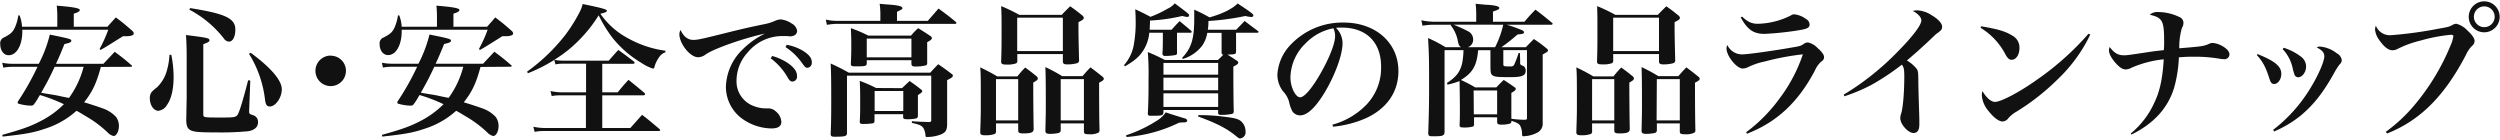 <svg id="レイヤー_1" data-name="レイヤー 1" xmlns="http://www.w3.org/2000/svg" width="698" height="39" viewBox="0 0 698 39">
  <path id="安心_安全で高品質の商品ラインナップ" data-name="安心 安全で高品質の商品ラインナップ" d="M36.59,18.65a.27.27,0,0,0,.28-.24.29.29,0,0,0-.16-.2c-2-1.75-2.64-2.23-4.68-3.75l-3.16,3.35H15.63c.92-2,1.36-3,2.36-5.51,1.48-.32,1.92-.52,1.92-.92s0-.52-6-1.72a36,36,0,0,1-3.08,8.15H3.63a14.77,14.77,0,0,1-3-.28l.28,1.36a14.71,14.71,0,0,1,2.8-.24h6.76A73.19,73.19,0,0,1,5,28.33a1.67,1.67,0,0,0-.08.32.32.32,0,0,0,.2.28,12.58,12.58,0,0,0,3.6.56.9.9,0,0,0,.76-.36,16.91,16.91,0,0,0,1.12-1.68,7.78,7.78,0,0,1,.56-.92,48.16,48.16,0,0,1,6.68,2.56,25.27,25.27,0,0,1-6.2,4.56c-3,1.6-5.52,2.48-11,4l.08.48c6.44-.68,8.72-1.12,11.88-2.2a23.87,23.87,0,0,0,8.76-5c.64.32.88.48,2.68,1.56a31.53,31.53,0,0,1,6,4.48,3.33,3.33,0,0,0,1.68,1c.8,0,1.48-1.32,1.48-2.8a4.22,4.22,0,0,0-.8-2.52,9.14,9.14,0,0,0-3.52-2.32c-1.52-.56-4.24-1.44-5.4-1.76,2.36-3,3.44-5.32,4.68-9.88Zm-13.24,0a25.71,25.71,0,0,1-4.08,8.68c-.52-.08-.56-.08-2.08-.4-.72-.16-1.6-.36-2.68-.52-2-.32-2-.32-3-.52,2.08-3.72,2.08-3.72,3.76-7.24ZM6.15,7.46A10.39,10.39,0,0,0,5.47,4.3l-.36,0a12.42,12.42,0,0,1-1,3.48c-.6,1.24-1.2,1.76-3,2.68A1.73,1.73,0,0,0,.07,12.34c0,1.8,1,3.08,2.36,3.08,2.2,0,3.8-2.8,3.8-6.6V8.3h24a38,38,0,0,1-2.44,5.4l.32.24c1.72-1,1.72-1,6.24-3.84.52,0,.92,0,1.16,0a3.76,3.76,0,0,0,1.52-.28.61.61,0,0,0,.32-.48,1.14,1.14,0,0,0-.4-.72c-1.88-1.64-2.48-2.16-4.6-3.76C31.31,6,31,6.34,30,7.46h-9.4V3.82c1.16-.36,1.68-.68,1.68-1,0-.52-1.52-.84-6.44-1.24A28.91,28.91,0,0,1,16,5V7.46ZM47.31,15.3a19,19,0,0,1-.76,4.55,10.11,10.11,0,0,1-2.8,4.6,9.14,9.14,0,0,0-1.4,1.24,2.64,2.64,0,0,0-.52,1.72c0,1.92,1.08,3.52,2.36,3.52a3.21,3.21,0,0,0,2.44-1.64c1.2-1.68,1.84-4.36,1.84-7.8a31.41,31.41,0,0,0-.64-6.19Zm4.8,12.27L52,33.73c.08,1.48.36,2.12,1.08,2.56,1,.56,2.4.68,7.6.68a80.78,80.78,0,0,0,8.52-.32c1.84-.28,2.84-1.16,2.84-2.52a1.94,1.94,0,0,0-1.48-2c-.88-.28-1-.4-1-1v-.12l.32-8.52-.6-.08c-1.48,5.76-2.4,8.68-2.88,9.52s-1.08.88-4.52.88c-5.08,0-5.12,0-5.12-.92V12.34c1.4-.52,1.72-.72,1.72-1.08,0-.6-.4-.72-6.56-1.48.12,1.56.2,3.44.2,6.12V27.57ZM52.87,2.7a29.77,29.77,0,0,1,9.6,8,1.89,1.89,0,0,0,1.44.92c1.08,0,1.8-1.36,1.8-3.36,0-3.12-2.76-4.44-12.64-6ZM69.51,15A30.81,30.81,0,0,1,74,27.89c.2,1.4.52,1.84,1.32,1.84,1.64,0,3.36-2.48,3.36-4.8,0-2.48-3-6-8.68-10.19Zm22.84.52a4.26,4.26,0,1,0,4.24,4.27v0a4.21,4.21,0,0,0-4.18-4.23Zm50.24,3.11a.27.27,0,0,0,.28-.24.29.29,0,0,0-.16-.2c-2-1.75-2.64-2.23-4.68-3.75l-3.16,3.35H121.63c.92-2,1.36-3,2.36-5.51,1.48-.32,1.92-.52,1.92-.92s0-.52-6-1.72a36,36,0,0,1-3.08,8.15h-7.2a14.77,14.77,0,0,1-3-.28l.28,1.36a14.71,14.71,0,0,1,2.8-.24h6.76A73.19,73.19,0,0,1,111,28.33a1.67,1.67,0,0,0-.08.32.32.32,0,0,0,.2.28,12.58,12.58,0,0,0,3.6.56.9.9,0,0,0,.76-.36,16.91,16.91,0,0,0,1.12-1.68,7.78,7.78,0,0,1,.56-.92,48.16,48.16,0,0,1,6.68,2.56,25.27,25.27,0,0,1-6.2,4.56c-3,1.6-5.52,2.48-11,4l.08.48c6.44-.68,8.72-1.12,11.88-2.2a23.87,23.87,0,0,0,8.76-5c.64.32.88.48,2.68,1.56a31.53,31.53,0,0,1,6,4.48,3.33,3.33,0,0,0,1.68,1c.8,0,1.48-1.32,1.48-2.8a4.22,4.22,0,0,0-.8-2.52,9.14,9.14,0,0,0-3.52-2.32c-1.52-.56-4.24-1.44-5.4-1.76,2.36-3,3.44-5.32,4.68-9.88Zm-13.24,0a25.71,25.71,0,0,1-4.08,8.68c-.52-.08-.56-.08-2.08-.4-.72-.16-1.6-.36-2.68-.52-2-.32-2-.32-3-.52,2.08-3.72,2.08-3.72,3.76-7.24ZM112.15,7.46a10.39,10.39,0,0,0-.68-3.16l-.36,0a12.42,12.42,0,0,1-1,3.48c-.6,1.24-1.2,1.76-3,2.68a1.73,1.73,0,0,0-1.12,1.84c0,1.8,1,3.08,2.36,3.08,2.2,0,3.8-2.8,3.8-6.6V8.3h24a38,38,0,0,1-2.44,5.4l.32.24c1.72-1,1.72-1,6.24-3.84.52,0,.92,0,1.16,0a3.76,3.76,0,0,0,1.52-.28.61.61,0,0,0,.32-.48,1.14,1.14,0,0,0-.4-.72c-1.88-1.64-2.48-2.16-4.6-3.76C137.31,6,137,6.34,136,7.46h-9.4V3.82c1.16-.36,1.68-.68,1.68-1,0-.52-1.52-.84-6.44-1.24A28.91,28.91,0,0,1,122,5V7.46Zm56,10.35h8.48c.36,0,.56-.12.56-.28a.81.81,0,0,0-.28-.4c-1.84-1.43-2.44-1.87-4.28-3.19-1.16,1.28-1.52,1.68-2.68,3H157.31a13.68,13.68,0,0,1-2.55-.24l.32,1.28a9.67,9.67,0,0,1,2.15-.2h6.4v8h-7a16,16,0,0,1-2.92-.36l.32,1.4a12.23,12.23,0,0,1,2.56-.2h7v9.12H152.07a15.31,15.31,0,0,1-3.16-.36l.36,1.44a12.46,12.46,0,0,1,2.72-.24h31.92c.24,0,.4-.08.4-.24a.74.74,0,0,0-.24-.36c-2.08-1.76-2.72-2.32-4.8-3.92-1.4,1.56-1.84,2.08-3.28,3.68h-7.84V26.61h11.44c.32,0,.52-.12.52-.28a.83.83,0,0,0-.24-.44c-1.92-1.6-2.52-2.12-4.4-3.6-1.32,1.44-1.72,1.92-3,3.48h-4.32v-8Zm-20.76,2.64A43.69,43.69,0,0,0,158.6,14a39.49,39.49,0,0,0,8.55-9.72,38.72,38.72,0,0,0,3.76,6.16,29.85,29.85,0,0,0,8.16,7.11,12.23,12.23,0,0,0,3.24,1.6.41.41,0,0,0,.4-.4,8.15,8.15,0,0,1,1.36-2.83,3.28,3.28,0,0,1,1.72-1.32l0-.44a29.26,29.26,0,0,1-10.16-3.32,21.81,21.81,0,0,1-8-7c1.4-.32,1.8-.52,1.8-.84s-.48-.6-6.75-1.88a9.57,9.57,0,0,1-.88,2.32,44.13,44.13,0,0,1-4,6.36A51.8,51.8,0,0,1,147.16,20ZM190,8.38a2.76,2.76,0,0,0-.32,1.16c0,2.64,3,6.44,5.21,6.44a3.54,3.54,0,0,0,2-.68c2-1.56,10.67-4.64,16.67-5.92a23.48,23.48,0,0,0-6.4,4.6,15.08,15.08,0,0,0-4.48,10,11,11,0,0,0,4.16,8.88,14.41,14.41,0,0,0,8.52,3c1.88,0,2.8-.6,2.8-1.88a4.11,4.11,0,0,0-1.56-2.88,3,3,0,0,0-2.08-.84h-.4a2.12,2.12,0,0,1-.44,0,9.21,9.21,0,0,1-3.2-.64,7.31,7.31,0,0,1-4.84-7.2,11.71,11.71,0,0,1,3.16-7.83,12.48,12.48,0,0,1,9.6-4.52c.48,0,.64,0,1.16,0s.8.08,1,.08c1.2,0,2-.6,2-1.56A2.81,2.81,0,0,0,221,6.54a6.49,6.49,0,0,0-3-1.12,4,4,0,0,0-1.52.36,13.62,13.62,0,0,1-3.24,1c-4.84,1-6.92,1.52-8.88,2-8,2-9.48,2.36-10.75,2.36-1.57,0-2.72-.88-3.64-2.84ZM215.2,16.3a17.48,17.48,0,0,1,4.71,5.31c.52.92.84,1.16,1.36,1.16a1.34,1.34,0,0,0,1.26-1.43.59.59,0,0,0,0-.13c0-1.28-.84-2.44-2.68-3.68a15.24,15.24,0,0,0-4.28-1.91Zm4.11-3.16a17.36,17.36,0,0,1,4.8,4.71c.6.84.88,1.08,1.32,1.08a1.36,1.36,0,0,0,1.22-1.49.43.43,0,0,0,0-.11c0-1.11-.72-2-2.32-3.07a14,14,0,0,0-4.67-1.76Zm31.13-7.32V3.3c1.44-.72,1.52-.76,1.52-1,0-.52-1-.8-3.48-1q-1-.06-2.88-.24a21.18,21.18,0,0,1,.2,2.64V5.82H233.64a12.72,12.72,0,0,1-3.08-.36l.32,1.48a16.4,16.4,0,0,1,2.8-.28h33a.34.34,0,0,0,.36-.24.45.45,0,0,0-.16-.28c-2-1.68-2.72-2.2-4.84-3.76l-3,3.44Zm-8,4.12a38,38,0,0,0-4.88-2.08c.08,1.8.12,2.72.12,4.56,0,2.16,0,2.32-.12,5.47,0,.52.32.64,1.32.64,2.68,0,3-.08,3.12-.72v-1h12.47v1.08c.08.52.32.68,1.12.68a11.47,11.47,0,0,0,2.92-.32.59.59,0,0,0,.36-.64V16.42c0-1.4,0-2.44,0-2.52V11.78c1-.52,1.32-.84,1.32-1.16a.75.75,0,0,0-.36-.52c-1.48-1-2-1.32-3.48-2.24a20,20,0,0,0-2,2.08H242.4Zm-.44.84h12.47V16H242V10.78Zm2.6,13.79a42.27,42.27,0,0,0-4.56-2c.12,2.24.12,3.28.12,6.28,0,2.36,0,3.16-.12,5.12,0,.52.28.64,1,.64a17.12,17.12,0,0,0,2.48-.16.62.62,0,0,0,.64-.56v-2h8v.8c0,.48.28.6,1.15.6a11,11,0,0,0,2.56-.24.72.72,0,0,0,.41-.68v-.44l0-3.76v-1.6c1.2-.84,1.2-.84,1.2-1.16a.48.48,0,0,0-.24-.36c-1.36-1.08-1.8-1.4-3.28-2.44l-2.12,2Zm-.4.84h8V31h-8ZM237,20.29c-2.12-1.16-2.8-1.52-5.08-2.56.12,2.12.16,5,.16,9.36,0,4.08,0,6.88-.16,10.32,0,.6.28.76,1.08.76,3,0,3.48-.12,3.48-1.08l0-7.8V21.13H260V33.41a.54.54,0,0,1-.4.67h0c-3.28-.12-3.48-.12-5-.24l0,.48c2.08.44,2.72.72,3.24,1.48a5,5,0,0,1,.56,2,.36.36,0,0,0,.25.44.31.31,0,0,0,.19,0,10.53,10.53,0,0,0,4-.76c1.2-.56,1.56-1.16,1.6-2.68,0-1.68,0-1.68,0-2.68,0-2.8,0-3.16,0-4V22.37c1.28-.64,1.6-.88,1.6-1.28a.54.54,0,0,0-.32-.44c-1.56-1.2-2.08-1.56-3.76-2.72-1,1-1.32,1.36-2.24,2.36ZM284,15.1h12.75v2c0,.68.32.88,1.28.88a10.21,10.21,0,0,0,2.64-.32.84.84,0,0,0,.6-1c-.12-5.19-.16-7-.16-8.47v-2c1.24-.64,1.48-.84,1.48-1.2a1,1,0,0,0-.48-.72c-1.36-1.12-1.8-1.44-3.32-2.52-1,1-1.36,1.32-2.36,2.4H284.59a43,43,0,0,0-5.07-2.44c.12,2.36.12,3.24.12,6.48,0,4,0,5.72-.12,9,0,.68.32.84,1.56.84a7.13,7.13,0,0,0,2.67-.36.86.86,0,0,0,.28-.8V15.1Zm0-10.16h12.75v9.32H284V4.94Zm-5.92,29.51h6.2v2c0,.6.36.8,1.4.8,2.2,0,2.88-.28,2.92-1.2-.08-3.8-.12-9.88-.12-13,1-.56,1.28-.8,1.28-1.12a1,1,0,0,0-.52-.76c-1.2-1-1.6-1.28-3-2.32-1,1-1.28,1.36-2.2,2.48h-5.6q-2.33-1.38-4.76-2.52c.16,2.12.16,3.12.16,10.8,0,1.48,0,2.6-.16,7.24,0,.72.28.92,1.44.92a7.64,7.64,0,0,0,2.6-.36.8.8,0,0,0,.36-.84v-2Zm0-12.36h6.2V33.61h-6.2Zm18.07,12.36h6.48v2.24c0,.68.32.8,1.56.8a5.16,5.16,0,0,0,2.48-.44.83.83,0,0,0,.32-.72c-.08-2.24-.12-7.56-.12-13.24,1-.52,1.32-.76,1.32-1.08a.92.92,0,0,0-.48-.68c-1.32-1.08-1.76-1.4-3.24-2.52-1,1-1.28,1.36-2.24,2.44h-5.68a45.78,45.78,0,0,0-4.68-2.52c.08,2.12.12,4.12.12,10.08,0,2,0,2.92-.12,7.68,0,.68.36.88,1.28.88a10.74,10.74,0,0,0,2.4-.24.78.78,0,0,0,.6-.84V34.45Zm0-12.36h6.48V33.61h-6.48V22.09ZM345.07,9.14h6a.3.3,0,0,0,.32-.24.37.37,0,0,0-.12-.2c-1.64-1.24-2.16-1.6-3.76-2.84-.8.84-1.6,1.64-2.36,2.44h-7.92a14.23,14.23,0,0,0,.16-2.44,70.33,70.33,0,0,0,10.32-1.4,8,8,0,0,0,1.68.28.51.51,0,0,0,.56-.45v0c0-.36-.88-1-4.4-3.32-1.44,1.48-4.24,2.88-7.84,3.88-1.8-1-2.36-1.28-4.28-2.16,0,1.16,0,1.68,0,2.56,0,5.64-.8,8.2-3.4,10.92l.24.28a10.56,10.56,0,0,0,5.36-3.68,8.62,8.62,0,0,0,1.44-3.6h4c0,1.76,0,2.84,0,3.28,0,1.12,0,1.12,0,2.2a.56.56,0,0,0,.47.64h0c-.44.44-.68.72-1.52,1.47H325.27c-2-1-2.68-1.35-4.8-2.23.19,2.5.26,5,.2,7.51,0,3.88,0,5.76-.2,9.76a.54.54,0,0,0,.56.52h0c3.4,0,3.64,0,3.8-.88v-.72h15.28v.84c0,.4.24.52.88.52a14.38,14.38,0,0,0,3-.28.69.69,0,0,0,.48-.72c-.08-2.12-.12-7.12-.12-12.48,1-.52,1.36-.76,1.36-1.12a.76.76,0,0,0-.56-.64c-1.2-.83-1.48-1-2.44-1.59,2.28-.08,2.32-.12,2.4-.84v-.64c0-.32,0-1.44,0-2.24V9.14ZM324.84,20.85V17.57h15.27v3.28H324.84Zm15.27.84v3.52H324.83V21.69Zm0,4.36v3.8H324.83v-3.8ZM332.4,9.14a.31.31,0,0,0,.32-.24.7.7,0,0,0-.12-.28c-1.4-1.2-1.84-1.56-3.24-2.72-1,1-1.32,1.36-2.24,2.4H321c0-.84.08-1.24.08-2.56a49.79,49.79,0,0,0,9-1.28,8.22,8.22,0,0,0,1.48.28A.49.49,0,0,0,332,4.3c0-.36,0-.36-4-3.36a5.81,5.81,0,0,1-2,1.48A29.65,29.65,0,0,1,321.2,4.7c-1.84-1-2.4-1.24-4.24-2.12.08,1.44.12,2.08.12,3.28a33.88,33.88,0,0,1-.44,6.12,11.71,11.71,0,0,1-2.8,6.19l.24.36c2.8-1.64,4.08-2.75,5.24-4.63a11,11,0,0,0,1.56-4.76h3.79c0,2.56,0,4.52-.12,5.8a.64.64,0,0,0,.59.68h0a16.28,16.28,0,0,0,3.2-.28.58.58,0,0,0,.28-.64c0-2,0-2,0-5.56h3.81ZM314.52,38.25a40.17,40.17,0,0,0,14.68-4c.24,0,.47,0,.71-.08l.64,0a1.57,1.57,0,0,0,.77-.16.68.68,0,0,0,.15-.36.81.81,0,0,0-.71-.6c-3.52-1.08-3.52-1.08-5.28-1.68a8.17,8.17,0,0,1-2.6,2.4,37.29,37.29,0,0,1-8.48,4Zm20-5.72c4.84,1.76,7.68,3.16,10.16,5.12,1.24,1,1.24,1,1.6,1a1.73,1.73,0,0,0,1.48-1.95h0a3.82,3.82,0,0,0-.8-2.36c-.72-.92-1.56-1.28-4-1.6a59.83,59.83,0,0,0-7.08-.6h-1.32Zm37.68,2.84a29.87,29.87,0,0,0,9.24-2.4c5.8-2.68,9-7.32,9-13.12,0-7.91-6.36-13.55-15.27-13.55A19.88,19.88,0,0,0,360,12.86a13.18,13.18,0,0,0-3.36,8,7.71,7.71,0,0,0,1.56,4.6,7,7,0,0,1,1.72,3,9.86,9.86,0,0,0,.92,2.64A2.63,2.63,0,0,0,363,32.21c2,0,4.32-2.2,6.92-6.52,2.88-4.84,4.92-10.43,4.92-13.63A6,6,0,0,0,373,7.78a12.16,12.16,0,0,1,1.6-.08c6.88,0,11,4.08,11,10.91a14.85,14.85,0,0,1-4,10.52A20.72,20.72,0,0,1,372,34.81Zm.08-27.47a3.58,3.58,0,0,1,.32.88,4.23,4.23,0,0,1,.16,1.32c0,1.76-1.2,5.08-3.2,8.83-2.6,4.92-5.23,8.24-6.55,8.24s-2.72-2.84-2.72-5.6a13.56,13.56,0,0,1,4.28-9.51,14.49,14.49,0,0,1,7.71-4.16Zm58.41,7.32c1.15-.6,1.52-.84,1.52-1.16a.69.69,0,0,0-.24-.4,32.26,32.26,0,0,0-3.72-2.76L426,13.18h-6.8a53,53,0,0,0,4.51-3.56c1.52-.12,1.8-.24,1.8-.64a.8.8,0,0,0-.48-.52c-.84-.36-2.48-1-4.35-1.56h12.43a.36.36,0,0,0,.4-.28.82.82,0,0,0-.12-.2c-2-1.64-2.6-2.16-4.68-3.72a40.76,40.76,0,0,0-3.07,3.36h-8.8V3.22c1.44-.48,1.76-.64,1.76-1s-.8-.72-3.28-.88c-.72,0-1.84-.16-3.32-.28a26.76,26.76,0,0,1,.16,2.68V6.06H400a18.58,18.58,0,0,1-3.16-.4l.32,1.52A20.69,20.69,0,0,1,400,6.9h5.16l-.12.16a10,10,0,0,1,2,4.44c.24,1.08.32,1.28.88,1.68H403.6a41.21,41.21,0,0,0-4.88-2.56C399,16,399,16.1,399,25.69c0,3.88-.08,6.72-.24,11.56.08.68.24.8,1.28.8,2.76,0,3.16-.12,3.28-1.12l0-9.8V14h5.28a20.15,20.15,0,0,1-.4,3.79c-.56,2.28-1.64,3.72-4.24,5.4l.2.44a23.7,23.7,0,0,0,3.36-1c0,1.64.08,4,.08,8.28,0,1.44,0,2.2-.08,4.12,0,.4.28.56,1,.56a9.24,9.24,0,0,0,2.67-.24.55.55,0,0,0,.36-.6v-2H418V34c0,.64.32.8,1.24.8a9,9,0,0,0,2.2-.24.77.77,0,0,0,.56-.84c1.8.64,2.12.84,2.48,1.48a5,5,0,0,1,.48,2.16c0,.56.08.68.44.68a8.83,8.83,0,0,0,4.08-1.16,2.85,2.85,0,0,0,1.24-2.68V32c0-3,0-3,0-7.68V15.22Zm-18.8,9.19a37.32,37.32,0,0,0-4-2.08c3.28-2,4.44-4,4.8-8.31h3.44v4c0,2.12.08,2.6.48,2.92.6.52,1.32.6,5.2.6,3.16,0,4.16-.44,4.16-1.8a1.4,1.4,0,0,0-1.08-1.48.68.68,0,0,1-.45-.84l-.08-2.63H424a32.21,32.21,0,0,1-1.23,3.27,1,1,0,0,1-1.09.48c-1.91,0-1.95,0-1.95-.8V14h6.6V33c0,.32-.16.44-.6.44a31.4,31.4,0,0,1-3.76-.28v-.68c0-.64,0-1.44,0-2.4,0-1.48,0-1.64,0-2.36v-1.8c.84-.44,1.24-.8,1.24-1.12a.56.56,0,0,0-.28-.4c-1.24-.88-1.68-1.16-3.08-2.08-1,.92-1.24,1.2-2.08,2.08ZM419.71,6.9a27,27,0,0,1-2.28,6.28h-7.6A2.21,2.21,0,0,0,411.31,11a2.57,2.57,0,0,0-1.52-2.32,37.84,37.84,0,0,0-4-1.8Zm-8.27,18.35H418v6.68h-6.51Zm39-10.15h12.75v2c0,.68.32.88,1.28.88a10.21,10.21,0,0,0,2.64-.32.83.83,0,0,0,.6-1c-.12-5.19-.16-7-.16-8.47v-2c1.24-.64,1.48-.84,1.48-1.2a1,1,0,0,0-.48-.72c-1.36-1.12-1.8-1.44-3.32-2.52-1,1-1.36,1.32-2.36,2.4H451a43.86,43.86,0,0,0-5.08-2.44C446,4,446,4.9,446,8.14c0,4,0,5.72-.11,9,0,.68.32.84,1.55.84a7.16,7.16,0,0,0,2.68-.36.89.89,0,0,0,.29-.8V15.1Zm0-10.16h12.75v9.32H450.4V4.94Zm-5.92,29.51h6.19v2c0,.6.36.8,1.4.8,2.2,0,2.88-.28,2.92-1.2-.08-3.8-.12-9.88-.12-13,1-.56,1.28-.8,1.28-1.12a1,1,0,0,0-.52-.76c-1.2-1-1.6-1.28-3-2.32-1,1-1.28,1.36-2.2,2.48h-5.6a52.72,52.72,0,0,0-4.76-2.52c.16,2.12.16,3.12.16,10.8,0,1.48,0,2.6-.16,7.24,0,.72.28.92,1.44.92a7.64,7.64,0,0,0,2.6-.36.78.78,0,0,0,.36-.84v-2Zm0-12.36h6.19V33.61h-6.2V22.09Zm18.07,12.36H469v2.24c0,.68.32.8,1.56.8a5.16,5.16,0,0,0,2.48-.44.83.83,0,0,0,.32-.72c-.08-2.24-.12-7.56-.12-13.24,1-.52,1.32-.76,1.32-1.08a.92.92,0,0,0-.48-.68c-1.32-1.08-1.76-1.4-3.24-2.52-1,1-1.28,1.36-2.24,2.44H463a45.78,45.78,0,0,0-4.68-2.52c.08,2.12.12,4.12.12,10.08,0,2,0,2.92-.12,7.68,0,.68.36.88,1.28.88a10.74,10.74,0,0,0,2.4-.24.78.78,0,0,0,.6-.84V34.45Zm0-12.36H469V33.61h-6.48ZM486,4.86c1.92,3.44,3.56,4.6,6.68,4.6a86.13,86.13,0,0,0,9.48-1c2.44-.4,3.08-.72,3.08-1.64a1.84,1.84,0,0,0-1-1.52A6.71,6.71,0,0,0,501,4a1.63,1.63,0,0,0-1,.32,21.49,21.49,0,0,1-9.2,2.32c-1.72,0-2.84-.52-4.4-2Zm1.76,32.47c8.28-3.2,14.24-8.72,18.92-17.56a7.22,7.22,0,0,1,1.84-2.6,1.38,1.38,0,0,0,.76-1.23c0-.64-.6-1.48-1.84-2.56a5.29,5.29,0,0,0-2.6-1.52,1.86,1.86,0,0,0-1.12.32c-.92.64-1,.68-3.4,1.08-5.24.92-12.32,1.92-13.84,1.92a4.5,4.5,0,0,1-4.2-2.6,2.1,2.1,0,0,0-.24.92c0,2.16,2.84,5.63,4.52,5.63a3.38,3.38,0,0,0,1.52-.4,19.51,19.51,0,0,1,4.64-1.56,71.22,71.22,0,0,1,10.64-2A43,43,0,0,1,497,27.29a44,44,0,0,1-9.48,9.64Zm27.17-10.44a49,49,0,0,0,7.52-3.16A66.75,66.75,0,0,0,531,18.05c.56.76.68,1.32.68,3.36,0,4.32-.36,8.68-.88,10.32a3.5,3.5,0,0,0-.24,1.28c0,1.68,2.2,4.12,3.68,4.12,1.12,0,1.64-.8,1.64-2.44,0-.4,0-1,0-1.52-.24-7.6-.24-8.12-.28-10,0-3-.08-3.36-.44-3.92a9.78,9.78,0,0,0-2.76-2.36c2.84-2.43,2.84-2.43,5.64-5,2.44-2.32,2.44-2.32,2.6-2.44,1.4-1,1.6-1.24,1.6-2,0-.92-1.08-2.12-2.92-3.2a8,8,0,0,0-4-1.36,5,5,0,0,0-1.28.16c1.48.76,2.4,1.8,2.4,2.64,0,1.32-2.43,4.52-6.71,8.84a74.62,74.62,0,0,1-14.92,11.87ZM553,7.78A18.88,18.88,0,0,1,560,15.34c.6,1,1,1.35,1.67,1.35,1.24,0,2.16-1.43,2.16-3.31a3.74,3.74,0,0,0-2-3.44c-1.87-1.2-4.27-1.88-8.75-2.6Zm30.11,1.64a78.23,78.23,0,0,1-14.44,12.87c-4.76,3.4-10,6.16-11.67,6.16-1.08,0-2.4-1.12-3.48-3a3.08,3.08,0,0,0-.2,1.08A7.58,7.58,0,0,0,555.2,31c1.4,1.8,2.88,2.92,3.92,2.92a2.21,2.21,0,0,0,1.68-1A9.11,9.11,0,0,1,563,31.17a63.53,63.53,0,0,0,11.6-9.12,42.51,42.51,0,0,0,9-12.39Zm12,28.15c6.23-3.08,10.15-7.36,11.91-13.08A37.16,37.16,0,0,0,608.35,16c2.28-.16,2.72-.16,4-.16a40.81,40.81,0,0,1,7.16.52,7.84,7.84,0,0,0,1.44.16,1.37,1.37,0,0,0,1.51-1.21.76.76,0,0,0,0-.15c0-.8-.8-1.68-2.24-2.44a6,6,0,0,0-2.44-.72,2.09,2.09,0,0,0-1,.24c-1.56.68-2,.72-8.32,1.24a19.2,19.2,0,0,1,.72-5.64,2.78,2.78,0,0,0,.44-1.4,1.73,1.73,0,0,0-1.12-1.68,13.92,13.92,0,0,0-5.88-1.4,3.14,3.14,0,0,0-2.4.76c3.48.8,4,1.64,4,7.16a22.41,22.41,0,0,1-.08,2.72c-1.88.2-2.48.28-3.64.44-5.87.88-6.51,1-7.47,1-1.68,0-2.76-.64-4-2.32a2.24,2.24,0,0,0-.2.92c0,1,.68,2.24,1.92,3.63,1.08,1.2,1.92,1.72,2.76,1.72a3.39,3.39,0,0,0,1.6-.48,30.43,30.43,0,0,1,9-2.35c-.28,4.91-1,8.71-2.48,11.79a23.82,23.82,0,0,1-6.72,8.92Zm35-22.19c1.68,1.83,2.52,3.43,3.55,6.71.32,1,.68,1.36,1.28,1.36,1.08,0,2-1.32,2-2.84,0-2.08-1.76-3.56-6.63-5.51Zm7.2-1.68a11.13,11.13,0,0,1,2.83,5.47,13.19,13.19,0,0,0,.52,1.76,1.09,1.09,0,0,0,1,.64c1.12,0,2.2-1.44,2.2-3a3.44,3.44,0,0,0-1.48-2.79,15.74,15.74,0,0,0-4.75-2.44Zm-2.36,23a31.8,31.8,0,0,0,7.27-4.32c3.64-3,6.36-6.4,9.52-12.08a16.65,16.65,0,0,1,1.52-2.36,1.56,1.56,0,0,0,.56-1.2,2.57,2.57,0,0,0-1.4-1.87A8.82,8.82,0,0,0,647.75,13a1.67,1.67,0,0,0-.92.24c1.56.8,2.12,1.48,2.12,2.48,0,1.39-1.64,5.19-3.68,8.55a42.24,42.24,0,0,1-10.63,12Zm31.55.56c9.24-3.68,16-10.44,22-21.95a8.18,8.18,0,0,1,1.68-2.48,1.8,1.8,0,0,0,.72-1.44c0-.72-.76-1.76-2.12-3a6.28,6.28,0,0,0-3-1.76,2.74,2.74,0,0,0-.88.24c-1,.6-1.36.68-4.36,1.2a115.29,115.29,0,0,1-13,1.76,4.22,4.22,0,0,1-4.19-2.64,2.68,2.68,0,0,0-.24,1,5.63,5.63,0,0,0,1.08,2.84c1.28,1.92,2.59,3,3.75,3a2.9,2.9,0,0,0,1.44-.36,28.85,28.85,0,0,1,6.36-2.32,46.63,46.63,0,0,1,8.52-1.64c.48,0,.72.12.72.4a9.28,9.28,0,0,1-.76,2.52,62.9,62.9,0,0,1-10,16.59,44.33,44.33,0,0,1-8.12,7.6ZM693.59.38a4.32,4.32,0,1,0,0,8.64h0a4.32,4.32,0,1,0,0-8.64Zm0,1.4a2.9,2.9,0,1,1-2.88,2.92,2.9,2.9,0,0,1,2.88-2.92Z" fill="#111" fill-rule="evenodd"/>
</svg>
